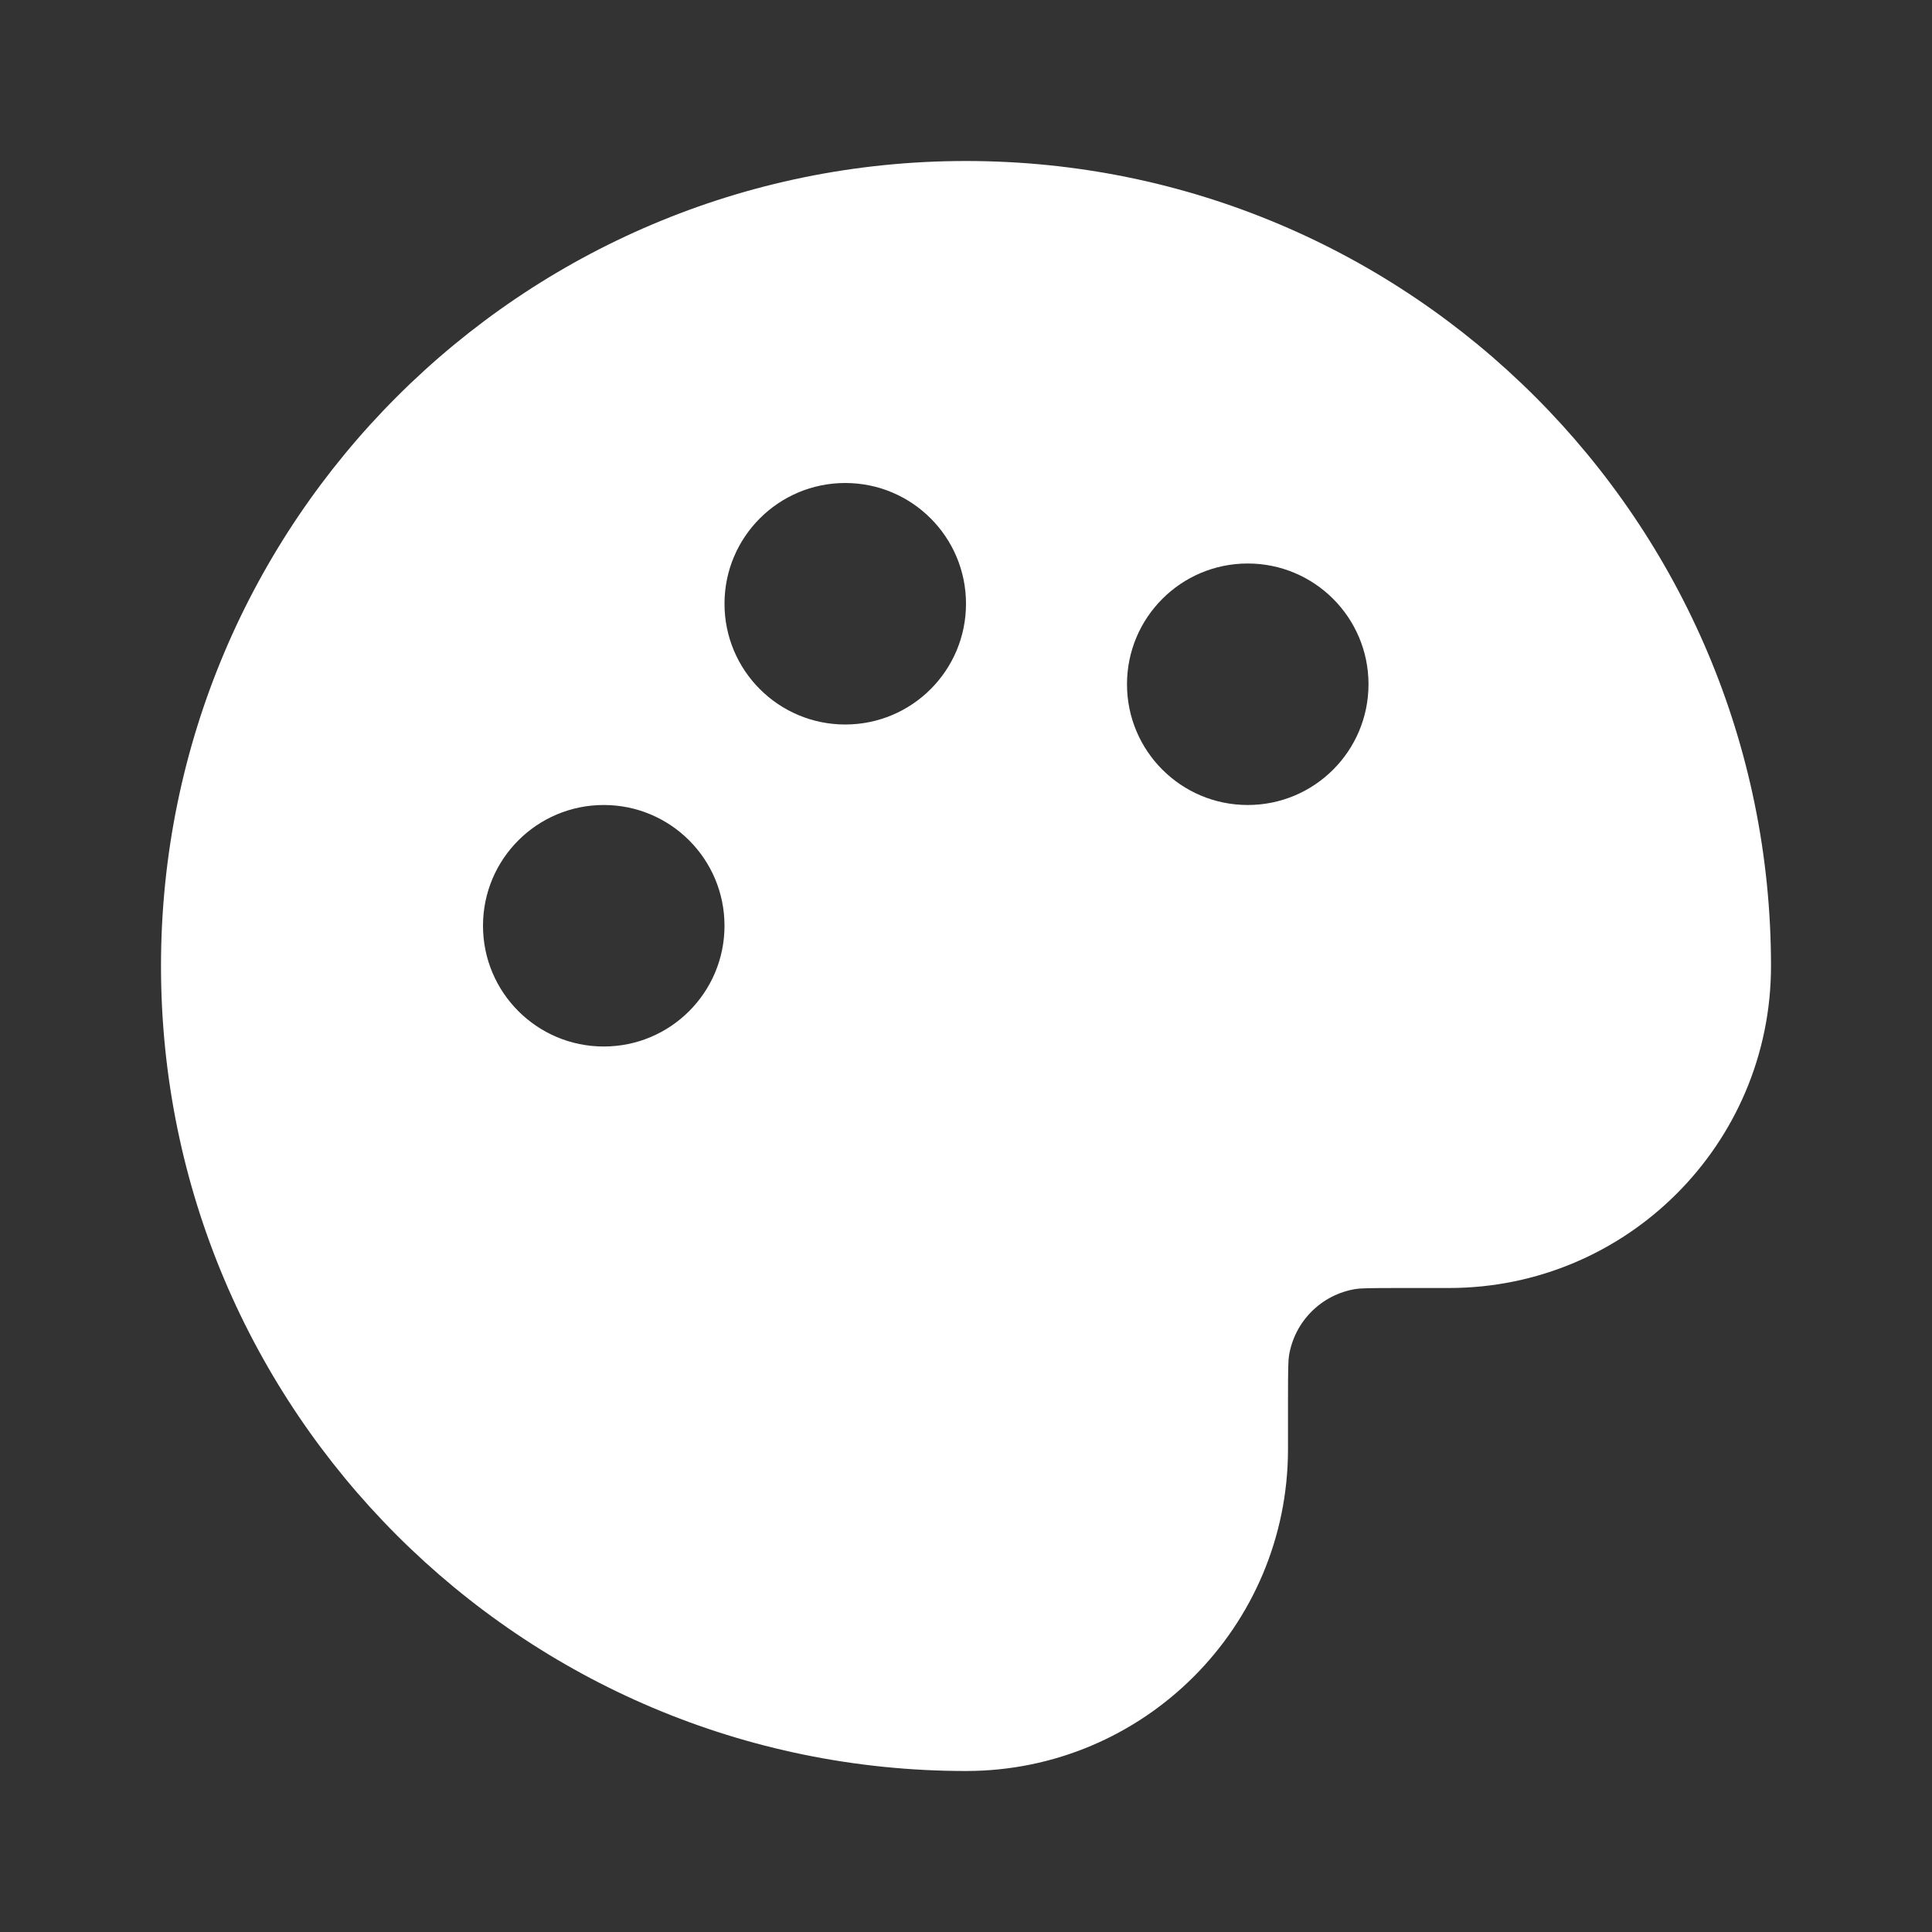 <svg width="36" height="36" viewBox="0 0 36 36" fill="none" xmlns="http://www.w3.org/2000/svg">
<rect x="0" y="0" width="36" height="36" fill="#333333" stroke="none"/>
<path fill-rule="evenodd" clip-rule="evenodd" d="M18 3C9.716 3 3 9.716 3 18C3 26.284 9.716 33 18 33C21.314 33 24 30.314 24 27V26.1C24 25.485 24.005 25.353 24.018 25.265C24.12 24.623 24.623 24.12 25.265 24.018C25.353 24.005 25.485 24 26.1 24H27C30.314 24 33 21.314 33 18C33 9.716 26.284 3 18 3ZM13.5 11.25C13.5 10.007 14.507 9 15.75 9C16.993 9 18 10.007 18 11.25C18 12.493 16.993 13.5 15.75 13.5C14.507 13.5 13.5 12.493 13.5 11.25ZM21 12.75C21 11.507 22.007 10.5 23.25 10.5C24.493 10.5 25.5 11.507 25.5 12.75C25.5 13.993 24.493 15 23.25 15C22.007 15 21 13.993 21 12.75ZM11.25 15C10.007 15 9 16.007 9 17.25C9 18.493 10.007 19.5 11.25 19.5C12.493 19.5 13.5 18.493 13.5 17.25C13.5 16.007 12.493 15 11.25 15Z" fill="white"/>
</svg>
